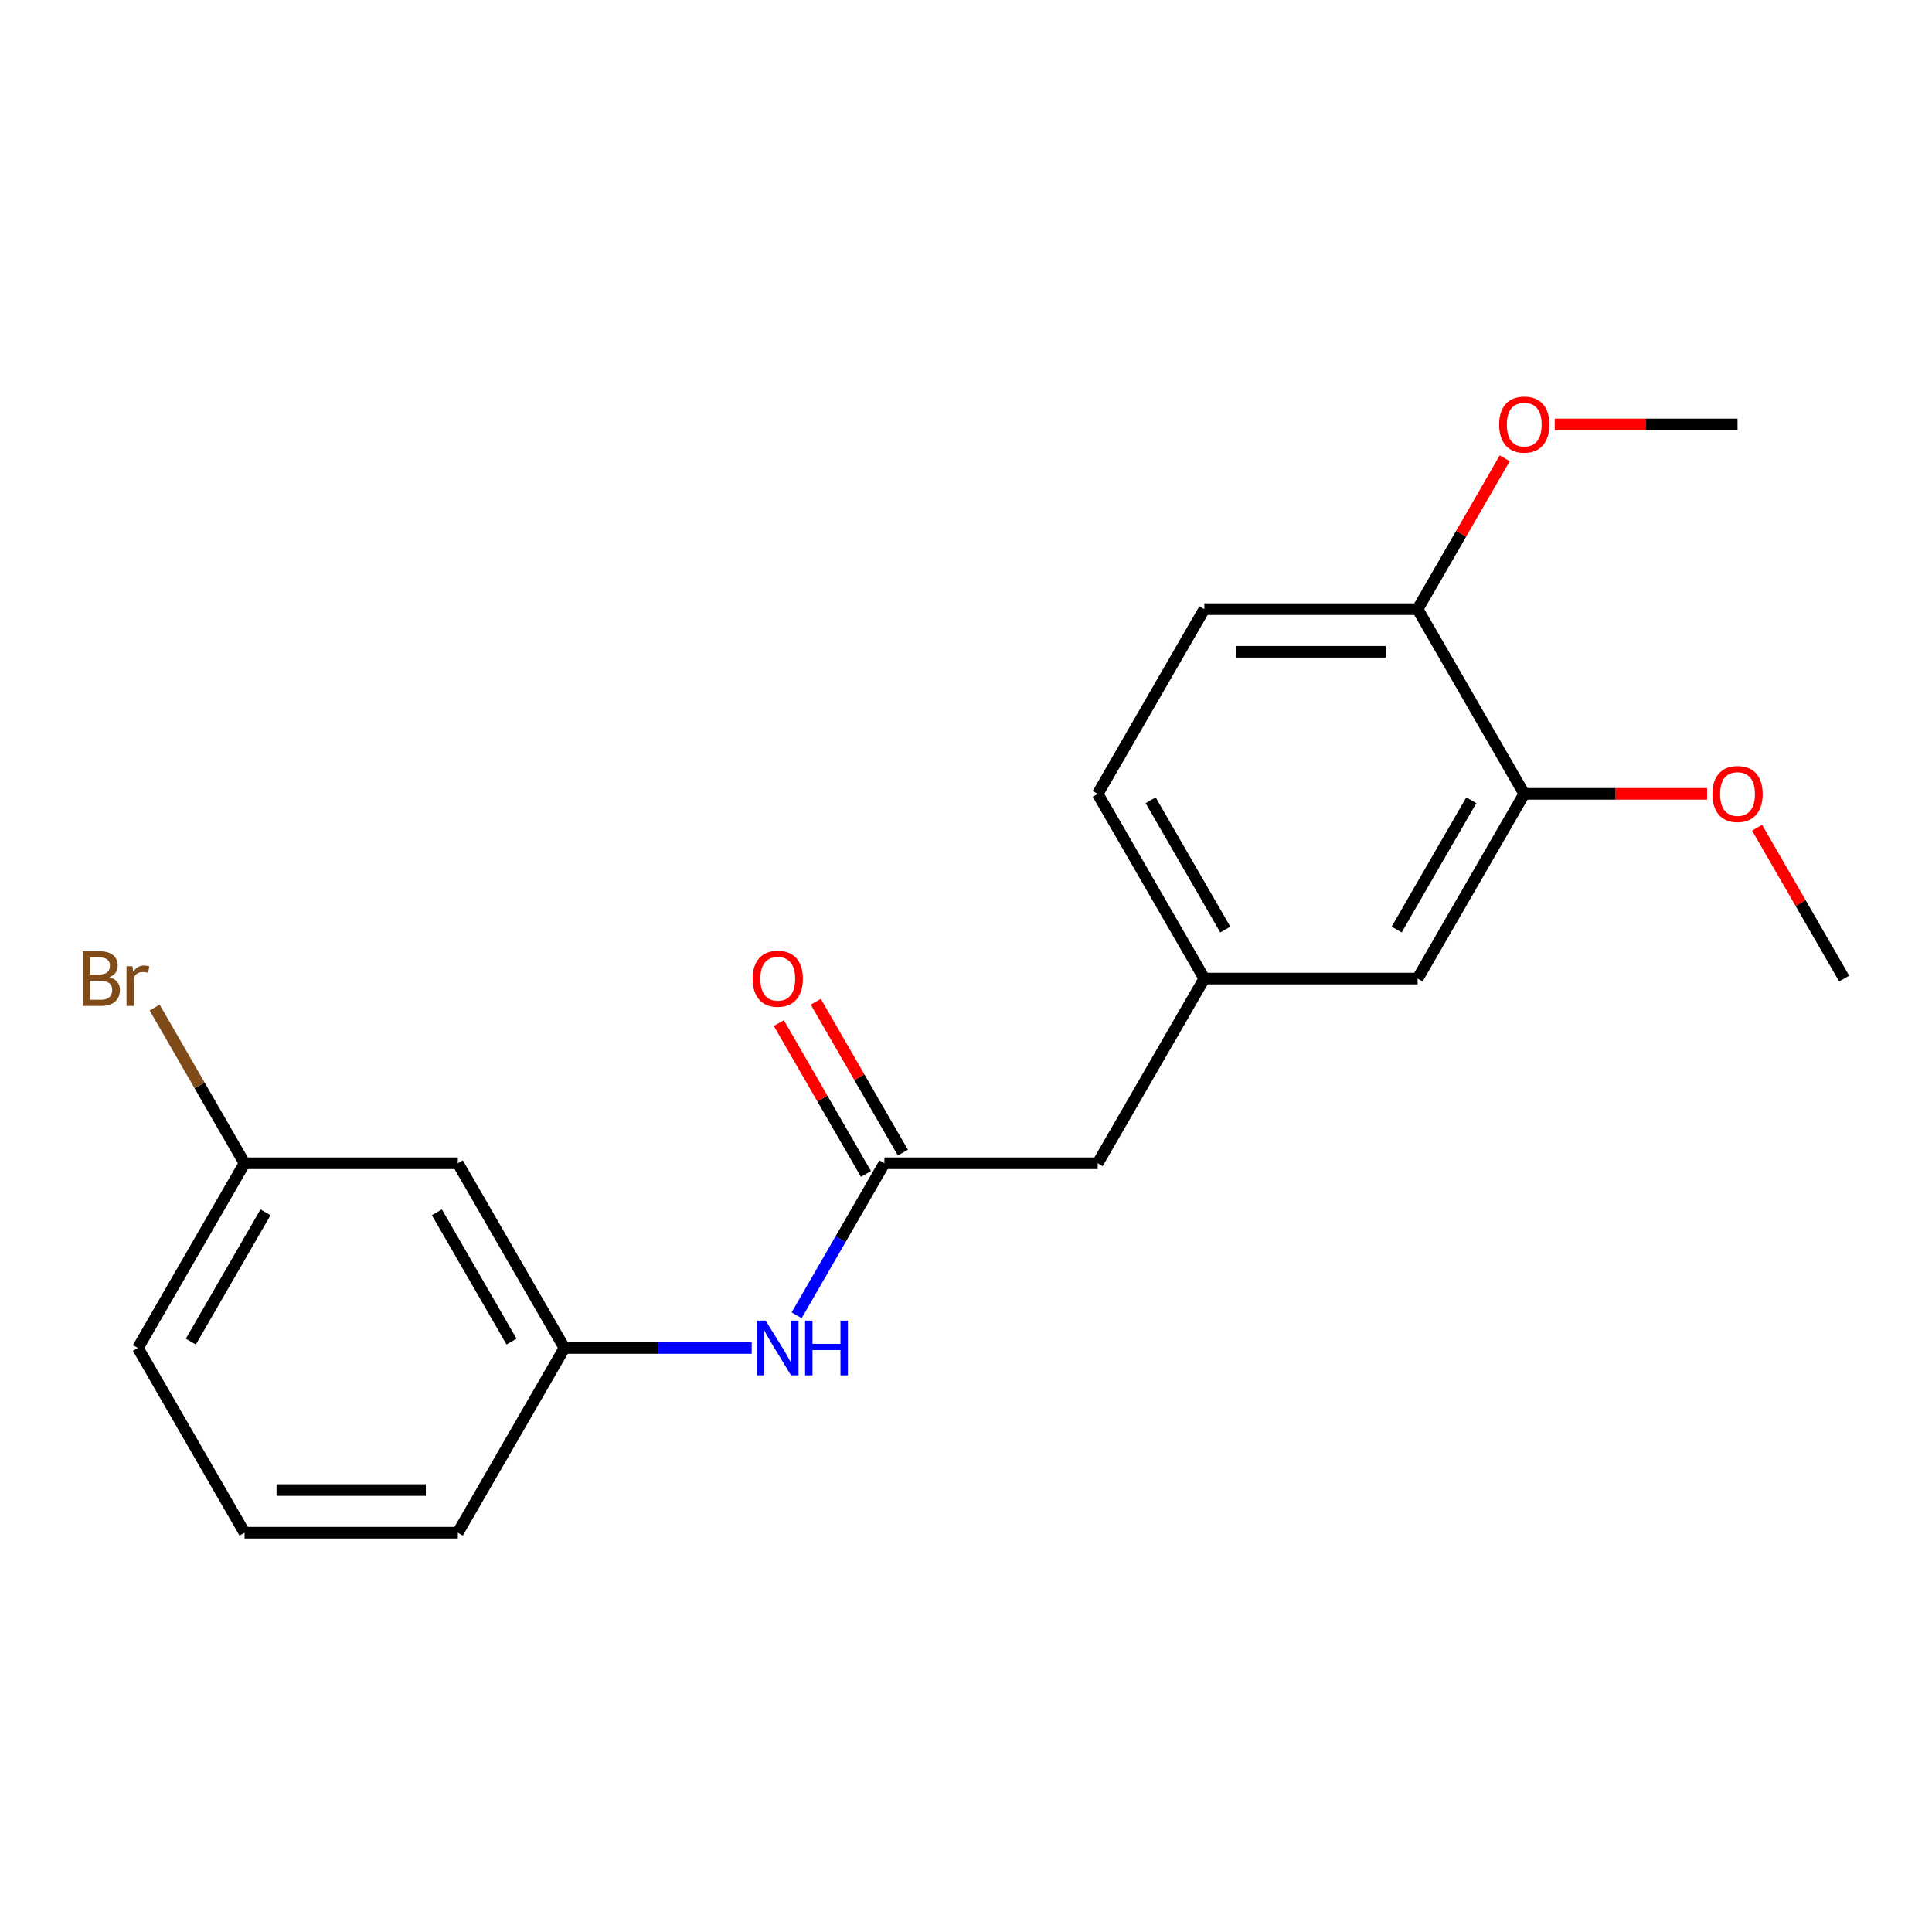 <?xml version='1.0' encoding='iso-8859-1'?>
<svg version='1.1' baseProfile='full'
              xmlns='http://www.w3.org/2000/svg'
                      xmlns:rdkit='http://www.rdkit.org/xml'
                      xmlns:xlink='http://www.w3.org/1999/xlink'
                  xml:space='preserve'
width='1000px' height='1000px' viewBox='0 0 1000 1000'>
<!-- END OF HEADER -->
<rect style='opacity:1.0;fill:#FFFFFF;stroke:none' width='1000' height='1000' x='0' y='0'> </rect>
<path class='bond-0' d='M 457.765,602.109 L 435.05,641.452' style='fill:none;fill-rule:evenodd;stroke:#000000;stroke-width:6px;stroke-linecap:butt;stroke-linejoin:miter;stroke-opacity:1' />
<path class='bond-0' d='M 435.05,641.452 L 412.335,680.795' style='fill:none;fill-rule:evenodd;stroke:#0000FF;stroke-width:6px;stroke-linecap:butt;stroke-linejoin:miter;stroke-opacity:1' />
<path class='bond-5' d='M 467.325,596.59 L 444.784,557.547' style='fill:none;fill-rule:evenodd;stroke:#000000;stroke-width:6px;stroke-linecap:butt;stroke-linejoin:miter;stroke-opacity:1' />
<path class='bond-5' d='M 444.784,557.547 L 422.242,518.504' style='fill:none;fill-rule:evenodd;stroke:#FF0000;stroke-width:6px;stroke-linecap:butt;stroke-linejoin:miter;stroke-opacity:1' />
<path class='bond-5' d='M 448.204,607.629 L 425.663,568.586' style='fill:none;fill-rule:evenodd;stroke:#000000;stroke-width:6px;stroke-linecap:butt;stroke-linejoin:miter;stroke-opacity:1' />
<path class='bond-5' d='M 425.663,568.586 L 403.121,529.544' style='fill:none;fill-rule:evenodd;stroke:#FF0000;stroke-width:6px;stroke-linecap:butt;stroke-linejoin:miter;stroke-opacity:1' />
<path class='bond-8' d='M 457.765,602.109 L 568.16,602.109' style='fill:none;fill-rule:evenodd;stroke:#000000;stroke-width:6px;stroke-linecap:butt;stroke-linejoin:miter;stroke-opacity:1' />
<path class='bond-4' d='M 389.067,697.715 L 340.619,697.715' style='fill:none;fill-rule:evenodd;stroke:#0000FF;stroke-width:6px;stroke-linecap:butt;stroke-linejoin:miter;stroke-opacity:1' />
<path class='bond-4' d='M 340.619,697.715 L 292.171,697.715' style='fill:none;fill-rule:evenodd;stroke:#000000;stroke-width:6px;stroke-linecap:butt;stroke-linejoin:miter;stroke-opacity:1' />
<path class='bond-1' d='M 788.952,410.898 L 733.754,506.504' style='fill:none;fill-rule:evenodd;stroke:#000000;stroke-width:6px;stroke-linecap:butt;stroke-linejoin:miter;stroke-opacity:1' />
<path class='bond-1' d='M 761.551,414.2 L 722.913,481.124' style='fill:none;fill-rule:evenodd;stroke:#000000;stroke-width:6px;stroke-linecap:butt;stroke-linejoin:miter;stroke-opacity:1' />
<path class='bond-12' d='M 788.952,410.898 L 836.27,410.898' style='fill:none;fill-rule:evenodd;stroke:#000000;stroke-width:6px;stroke-linecap:butt;stroke-linejoin:miter;stroke-opacity:1' />
<path class='bond-12' d='M 836.27,410.898 L 883.588,410.898' style='fill:none;fill-rule:evenodd;stroke:#FF0000;stroke-width:6px;stroke-linecap:butt;stroke-linejoin:miter;stroke-opacity:1' />
<path class='bond-20' d='M 788.952,410.898 L 733.754,315.293' style='fill:none;fill-rule:evenodd;stroke:#000000;stroke-width:6px;stroke-linecap:butt;stroke-linejoin:miter;stroke-opacity:1' />
<path class='bond-2' d='M 733.754,315.293 L 623.358,315.293' style='fill:none;fill-rule:evenodd;stroke:#000000;stroke-width:6px;stroke-linecap:butt;stroke-linejoin:miter;stroke-opacity:1' />
<path class='bond-2' d='M 717.195,337.372 L 639.918,337.372' style='fill:none;fill-rule:evenodd;stroke:#000000;stroke-width:6px;stroke-linecap:butt;stroke-linejoin:miter;stroke-opacity:1' />
<path class='bond-14' d='M 733.754,315.293 L 756.295,276.25' style='fill:none;fill-rule:evenodd;stroke:#000000;stroke-width:6px;stroke-linecap:butt;stroke-linejoin:miter;stroke-opacity:1' />
<path class='bond-14' d='M 756.295,276.25 L 778.837,237.207' style='fill:none;fill-rule:evenodd;stroke:#FF0000;stroke-width:6px;stroke-linecap:butt;stroke-linejoin:miter;stroke-opacity:1' />
<path class='bond-3' d='M 733.754,506.504 L 623.358,506.504' style='fill:none;fill-rule:evenodd;stroke:#000000;stroke-width:6px;stroke-linecap:butt;stroke-linejoin:miter;stroke-opacity:1' />
<path class='bond-7' d='M 292.171,697.715 L 236.973,602.109' style='fill:none;fill-rule:evenodd;stroke:#000000;stroke-width:6px;stroke-linecap:butt;stroke-linejoin:miter;stroke-opacity:1' />
<path class='bond-7' d='M 264.77,694.414 L 226.132,627.49' style='fill:none;fill-rule:evenodd;stroke:#000000;stroke-width:6px;stroke-linecap:butt;stroke-linejoin:miter;stroke-opacity:1' />
<path class='bond-16' d='M 292.171,697.715 L 236.973,793.321' style='fill:none;fill-rule:evenodd;stroke:#000000;stroke-width:6px;stroke-linecap:butt;stroke-linejoin:miter;stroke-opacity:1' />
<path class='bond-6' d='M 623.358,506.504 L 568.16,602.109' style='fill:none;fill-rule:evenodd;stroke:#000000;stroke-width:6px;stroke-linecap:butt;stroke-linejoin:miter;stroke-opacity:1' />
<path class='bond-11' d='M 623.358,506.504 L 568.16,410.898' style='fill:none;fill-rule:evenodd;stroke:#000000;stroke-width:6px;stroke-linecap:butt;stroke-linejoin:miter;stroke-opacity:1' />
<path class='bond-11' d='M 634.2,481.124 L 595.561,414.2' style='fill:none;fill-rule:evenodd;stroke:#000000;stroke-width:6px;stroke-linecap:butt;stroke-linejoin:miter;stroke-opacity:1' />
<path class='bond-10' d='M 236.973,602.109 L 126.577,602.109' style='fill:none;fill-rule:evenodd;stroke:#000000;stroke-width:6px;stroke-linecap:butt;stroke-linejoin:miter;stroke-opacity:1' />
<path class='bond-9' d='M 623.358,315.293 L 568.16,410.898' style='fill:none;fill-rule:evenodd;stroke:#000000;stroke-width:6px;stroke-linecap:butt;stroke-linejoin:miter;stroke-opacity:1' />
<path class='bond-13' d='M 126.577,602.109 L 103.308,561.806' style='fill:none;fill-rule:evenodd;stroke:#000000;stroke-width:6px;stroke-linecap:butt;stroke-linejoin:miter;stroke-opacity:1' />
<path class='bond-13' d='M 103.308,561.806 L 80.039,521.503' style='fill:none;fill-rule:evenodd;stroke:#7F4C19;stroke-width:6px;stroke-linecap:butt;stroke-linejoin:miter;stroke-opacity:1' />
<path class='bond-21' d='M 126.577,602.109 L 71.379,697.715' style='fill:none;fill-rule:evenodd;stroke:#000000;stroke-width:6px;stroke-linecap:butt;stroke-linejoin:miter;stroke-opacity:1' />
<path class='bond-21' d='M 137.419,627.49 L 98.78,694.414' style='fill:none;fill-rule:evenodd;stroke:#000000;stroke-width:6px;stroke-linecap:butt;stroke-linejoin:miter;stroke-opacity:1' />
<path class='bond-18' d='M 909.463,428.418 L 932.004,467.461' style='fill:none;fill-rule:evenodd;stroke:#FF0000;stroke-width:6px;stroke-linecap:butt;stroke-linejoin:miter;stroke-opacity:1' />
<path class='bond-18' d='M 932.004,467.461 L 954.545,506.504' style='fill:none;fill-rule:evenodd;stroke:#000000;stroke-width:6px;stroke-linecap:butt;stroke-linejoin:miter;stroke-opacity:1' />
<path class='bond-19' d='M 804.712,219.687 L 852.03,219.687' style='fill:none;fill-rule:evenodd;stroke:#FF0000;stroke-width:6px;stroke-linecap:butt;stroke-linejoin:miter;stroke-opacity:1' />
<path class='bond-19' d='M 852.03,219.687 L 899.348,219.687' style='fill:none;fill-rule:evenodd;stroke:#000000;stroke-width:6px;stroke-linecap:butt;stroke-linejoin:miter;stroke-opacity:1' />
<path class='bond-15' d='M 126.577,793.321 L 236.973,793.321' style='fill:none;fill-rule:evenodd;stroke:#000000;stroke-width:6px;stroke-linecap:butt;stroke-linejoin:miter;stroke-opacity:1' />
<path class='bond-15' d='M 143.137,771.241 L 220.414,771.241' style='fill:none;fill-rule:evenodd;stroke:#000000;stroke-width:6px;stroke-linecap:butt;stroke-linejoin:miter;stroke-opacity:1' />
<path class='bond-17' d='M 126.577,793.321 L 71.379,697.715' style='fill:none;fill-rule:evenodd;stroke:#000000;stroke-width:6px;stroke-linecap:butt;stroke-linejoin:miter;stroke-opacity:1' />
<path  class='atom-1' d='M 396.307 683.555
L 405.587 698.555
Q 406.507 700.035, 407.987 702.715
Q 409.467 705.395, 409.547 705.555
L 409.547 683.555
L 413.307 683.555
L 413.307 711.875
L 409.427 711.875
L 399.467 695.475
Q 398.307 693.555, 397.067 691.355
Q 395.867 689.155, 395.507 688.475
L 395.507 711.875
L 391.827 711.875
L 391.827 683.555
L 396.307 683.555
' fill='#0000FF'/>
<path  class='atom-1' d='M 416.707 683.555
L 420.547 683.555
L 420.547 695.595
L 435.027 695.595
L 435.027 683.555
L 438.867 683.555
L 438.867 711.875
L 435.027 711.875
L 435.027 698.795
L 420.547 698.795
L 420.547 711.875
L 416.707 711.875
L 416.707 683.555
' fill='#0000FF'/>
<path  class='atom-6' d='M 389.567 506.584
Q 389.567 499.784, 392.927 495.984
Q 396.287 492.184, 402.567 492.184
Q 408.847 492.184, 412.207 495.984
Q 415.567 499.784, 415.567 506.584
Q 415.567 513.464, 412.167 517.384
Q 408.767 521.264, 402.567 521.264
Q 396.327 521.264, 392.927 517.384
Q 389.567 513.504, 389.567 506.584
M 402.567 518.064
Q 406.887 518.064, 409.207 515.184
Q 411.567 512.264, 411.567 506.584
Q 411.567 501.024, 409.207 498.224
Q 406.887 495.384, 402.567 495.384
Q 398.247 495.384, 395.887 498.184
Q 393.567 500.984, 393.567 506.584
Q 393.567 512.304, 395.887 515.184
Q 398.247 518.064, 402.567 518.064
' fill='#FF0000'/>
<path  class='atom-13' d='M 886.348 410.978
Q 886.348 404.178, 889.708 400.378
Q 893.068 396.578, 899.348 396.578
Q 905.628 396.578, 908.988 400.378
Q 912.348 404.178, 912.348 410.978
Q 912.348 417.858, 908.948 421.778
Q 905.548 425.658, 899.348 425.658
Q 893.108 425.658, 889.708 421.778
Q 886.348 417.898, 886.348 410.978
M 899.348 422.458
Q 903.668 422.458, 905.988 419.578
Q 908.348 416.658, 908.348 410.978
Q 908.348 405.418, 905.988 402.618
Q 903.668 399.778, 899.348 399.778
Q 895.028 399.778, 892.668 402.578
Q 890.348 405.378, 890.348 410.978
Q 890.348 416.698, 892.668 419.578
Q 895.028 422.458, 899.348 422.458
' fill='#FF0000'/>
<path  class='atom-14' d='M 56.599 505.784
Q 59.319 506.544, 60.679 508.224
Q 62.08 509.864, 62.08 512.304
Q 62.08 516.224, 59.559 518.464
Q 57.08 520.664, 52.359 520.664
L 42.84 520.664
L 42.84 492.344
L 51.2 492.344
Q 56.039 492.344, 58.48 494.304
Q 60.919 496.264, 60.919 499.864
Q 60.919 504.144, 56.599 505.784
M 46.639 495.544
L 46.639 504.424
L 51.2 504.424
Q 53.999 504.424, 55.44 503.304
Q 56.919 502.144, 56.919 499.864
Q 56.919 495.544, 51.2 495.544
L 46.639 495.544
M 52.359 517.464
Q 55.12 517.464, 56.599 516.144
Q 58.08 514.824, 58.08 512.304
Q 58.08 509.984, 56.44 508.824
Q 54.84 507.624, 51.76 507.624
L 46.639 507.624
L 46.639 517.464
L 52.359 517.464
' fill='#7F4C19'/>
<path  class='atom-14' d='M 68.519 500.104
L 68.96 502.944
Q 71.12 499.744, 74.639 499.744
Q 75.76 499.744, 77.279 500.144
L 76.68 503.504
Q 74.96 503.104, 73.999 503.104
Q 72.32 503.104, 71.2 503.784
Q 70.12 504.424, 69.24 505.984
L 69.24 520.664
L 65.48 520.664
L 65.48 500.104
L 68.519 500.104
' fill='#7F4C19'/>
<path  class='atom-15' d='M 775.952 219.767
Q 775.952 212.967, 779.312 209.167
Q 782.672 205.367, 788.952 205.367
Q 795.232 205.367, 798.592 209.167
Q 801.952 212.967, 801.952 219.767
Q 801.952 226.647, 798.552 230.567
Q 795.152 234.447, 788.952 234.447
Q 782.712 234.447, 779.312 230.567
Q 775.952 226.687, 775.952 219.767
M 788.952 231.247
Q 793.272 231.247, 795.592 228.367
Q 797.952 225.447, 797.952 219.767
Q 797.952 214.207, 795.592 211.407
Q 793.272 208.567, 788.952 208.567
Q 784.632 208.567, 782.272 211.367
Q 779.952 214.167, 779.952 219.767
Q 779.952 225.487, 782.272 228.367
Q 784.632 231.247, 788.952 231.247
' fill='#FF0000'/>
</svg>
